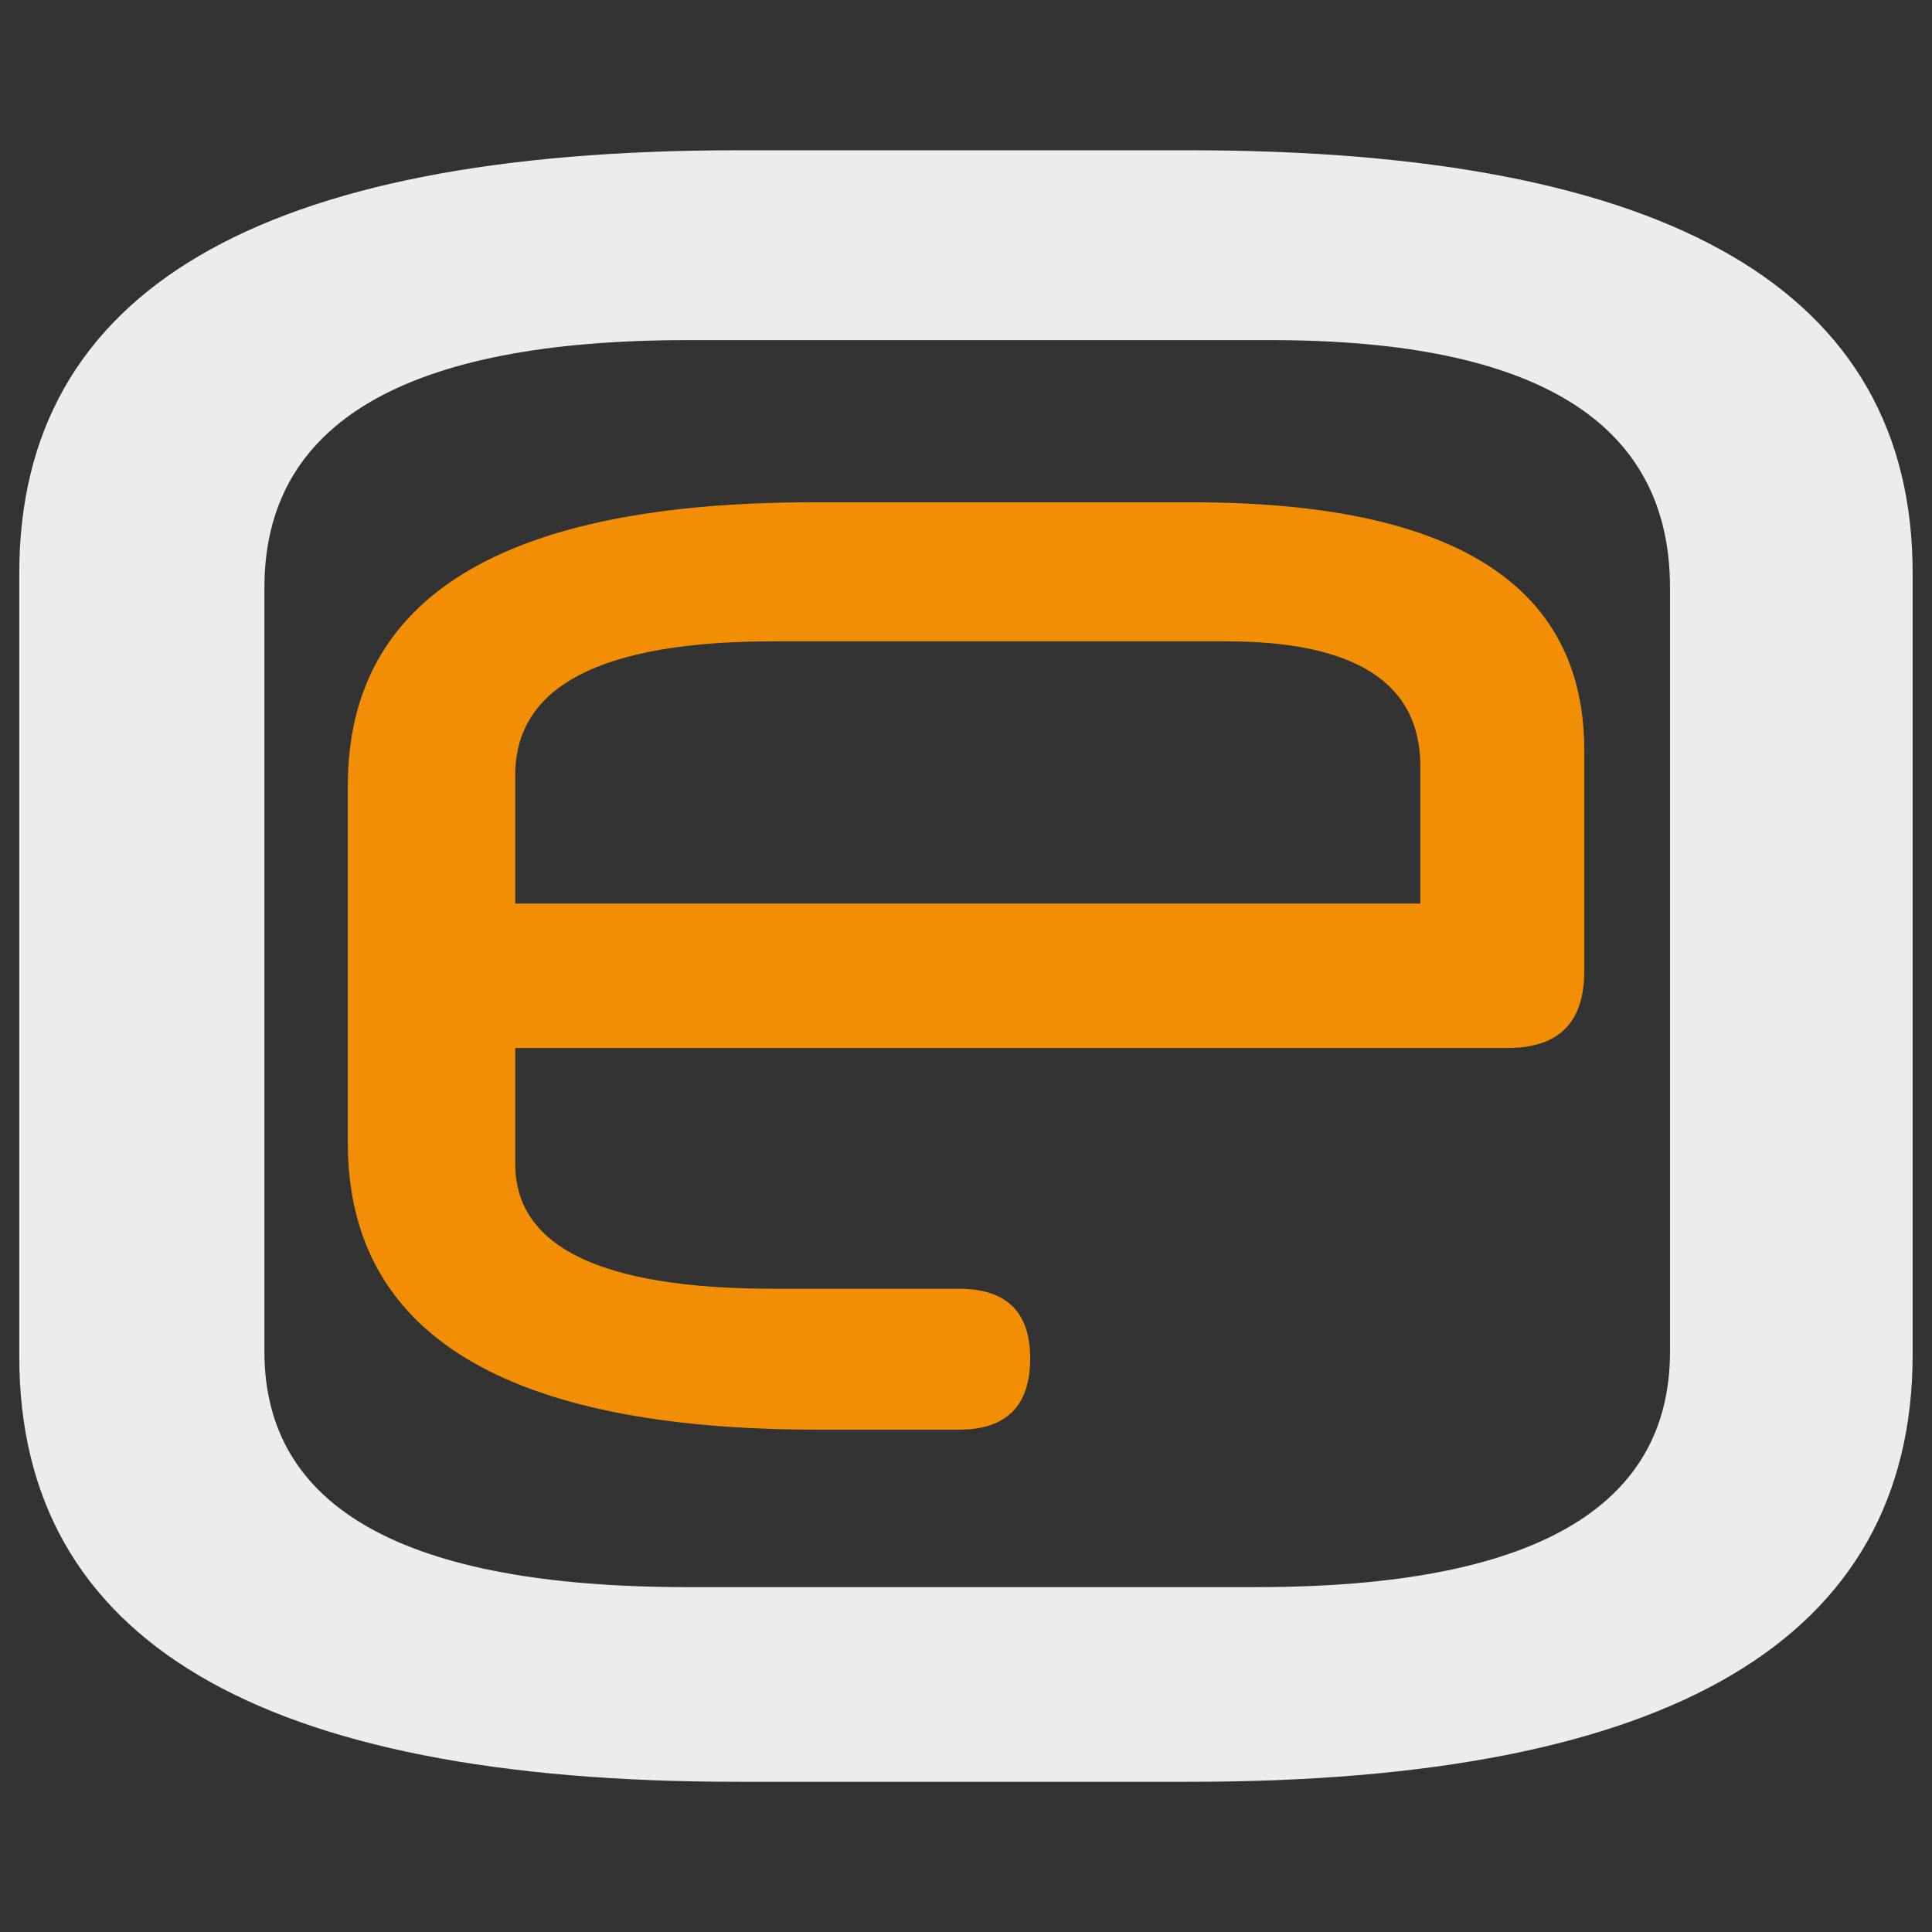 <?xml version="1.0" encoding="UTF-8" standalone="no"?>
<svg
   xmlns:dc="http://purl.org/dc/elements/1.1/"
   xmlns:cc="http://creativecommons.org/ns#"
   xmlns:rdf="http://www.w3.org/1999/02/22-rdf-syntax-ns#"
   xmlns:svg="http://www.w3.org/2000/svg"
   xmlns="http://www.w3.org/2000/svg"
   width="100"
   height="100"
   viewBox="0 0 26.458 26.458"
   version="1.1"
   id="svg2328">
  <rect x="0" y="0" width="26.458" height="26.458" fill="#333333" stroke="none"/>
  <defs
     id="defs2322" />
  <g
     id="layer1">
    <path
       d="M 7.056,12.374 H 19.451 v -1.881 q 0,-1.71 -2.66,-1.71 h -6.197 q -3.538,0 -3.538,1.832 z m 14.64,0.928 q 0,1.05 -1.049,1.05 H 7.056 v 1.587 q 0,1.71 3.538,1.71 h 2.538 q 0.976,0 0.976,0.953 0,0.977 -0.976,0.977 h -1.928 q -6.441,0 -6.441,-3.932 v -4.885 q 0,-3.883 6.368,-3.883 h 5.197 q 5.368,0 5.368,3.395 z"
       style="font-weight:bold;font-size:44.913px;line-height:0;font-family:'MS Outlook';-inkscape-font-specification:'MS Outlook Bold';text-align:justify;letter-spacing:0px;word-spacing:0px;writing-mode:lr-tb;fill:#f18e06;fill-opacity:1;stroke-width:0.265"
       id="path1653-5" />
    <g
       aria-label="O"
       id="text3076"
       style="font-weight:bold;font-size:32.905px;line-height:0;font-family:'MS Outlook';-inkscape-font-specification:'MS Outlook Bold';text-align:justify;letter-spacing:0px;word-spacing:0px;writing-mode:lr-tb;fill:#ececec;stroke-width:0.265">
      <path
         d="m 22.87,8.047 q 0,-3.389 -5.462,-3.389 H 9.412 q -5.791,0 -5.791,3.389 V 18.51 q 0,3.225 5.791,3.225 h 7.798 q 5.66,0 5.66,-3.225 z m 3.323,10.497 q 0,5.857 -9.904,5.857 h -6.186 q -9.839,0 -9.839,-5.824 V 7.849 q 0,-5.791 9.839,-5.791 h 6.186 q 9.904,0 9.904,5.791 z"
         style="font-style:normal;font-variant:normal;font-weight:bold;font-stretch:normal;font-family:'Neuropol X';-inkscape-font-specification:'Neuropol X Bold';fill:#ececec;stroke-width:0.265"
         id="path3078" />
    </g>
  </g>
</svg>
